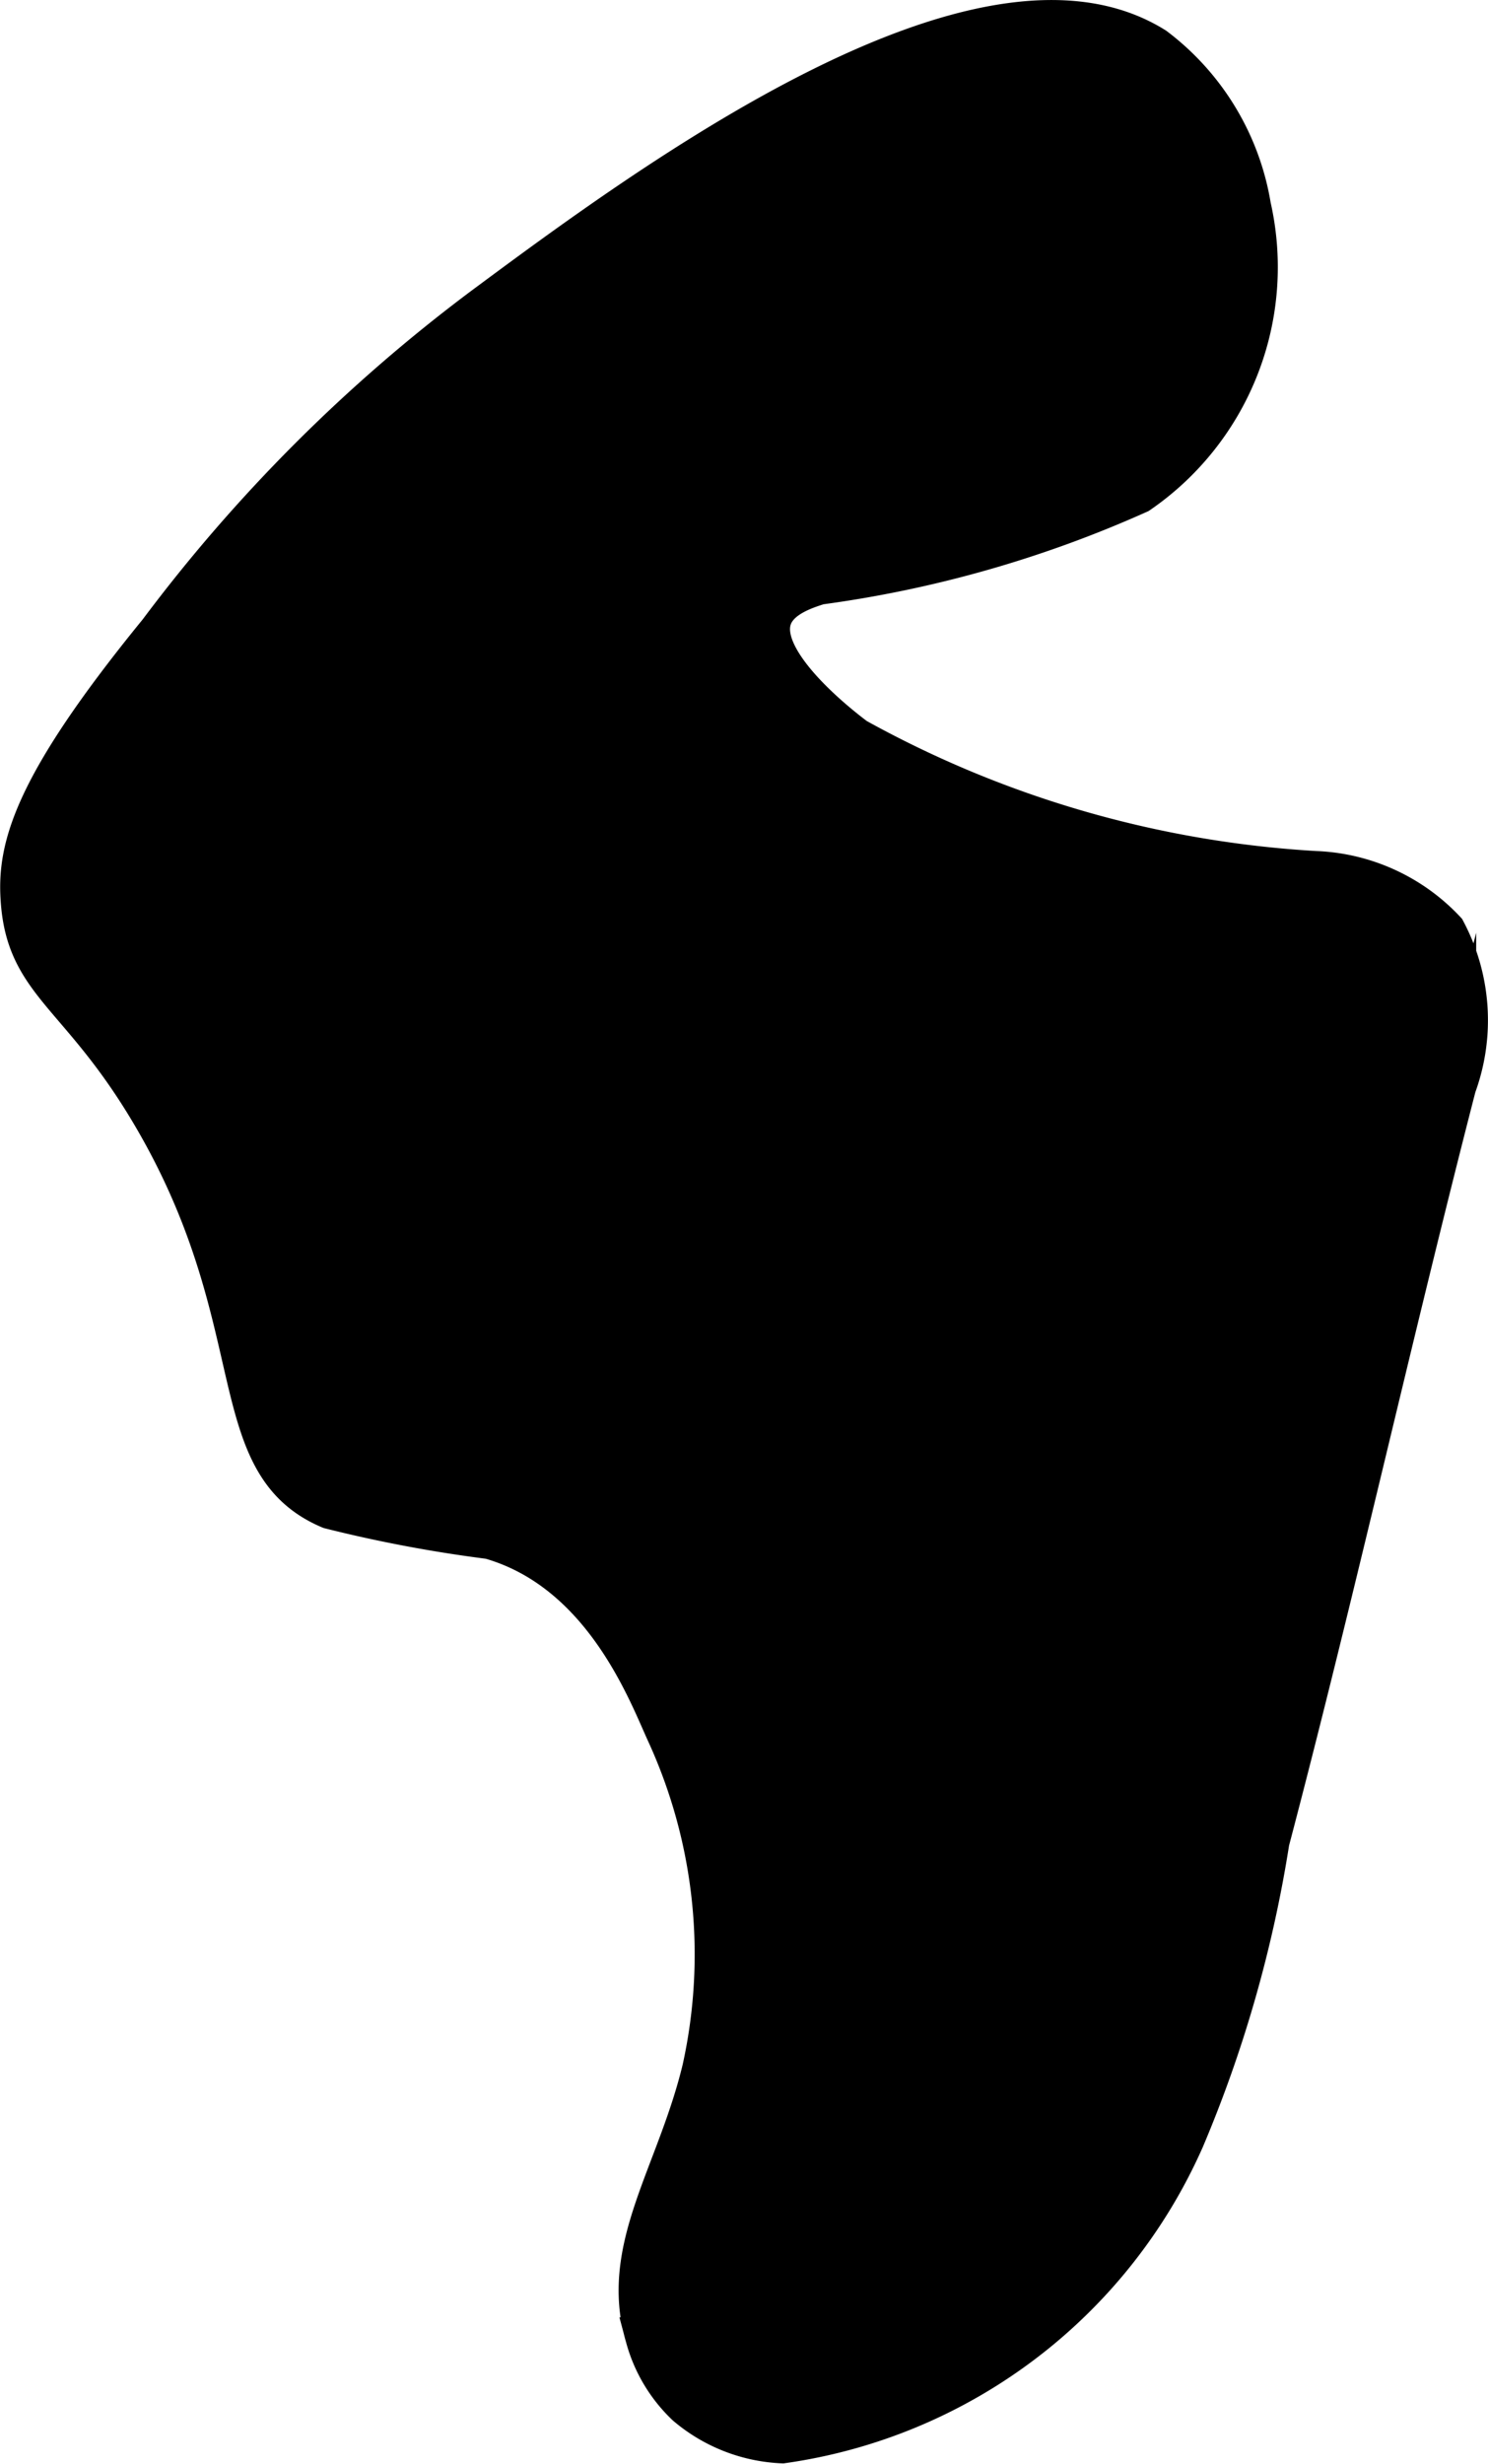 <?xml version="1.0" encoding="UTF-8"?>
<svg xmlns="http://www.w3.org/2000/svg"
     version="1.1"
     width="2.021mm"
     height="3.345mm"
     viewBox="0 0 5.728 9.482">
   <defs>
      <style type="text/css"><![CDATA[
      .a {
        stroke: #000;
        stroke-miterlimit: 10;
        stroke-width: 0.15px;
      }
    ]]></style>
   </defs>
   <path class="a"
         d="M1.858,1.18a6.195,6.195,0,0,0-1.25,1.25C.125,3.022.063,3.26.077,3.462.099,3.804.325,3.825.62,4.358c.42.76.236,1.277.649,1.451a5.233,5.233,0,0,0,.616.116c.439.125.61.598.68.749a2.042,2.042,0,0,1,.136,1.288c-.098.407-.32.689-.219,1.031a.569.569,0,0,0,.158.266.615.615,0,0,0,.372.146A2.001,2.001,0,0,0,4.562,8.232,4.875,4.875,0,0,0,4.889,7.087c.254-.965.47-1.94.719-2.906a.739.739,0,0,0-.041-.601.727.727,0,0,0-.504-.23,4.143,4.143,0,0,1-1.767-.512c-.075-.056-.379-.296-.323-.459.027-.078.127-.11.181-.127a4.459,4.459,0,0,0,1.231-.351A1.059,1.059,0,0,0,4.818.794.965.965,0,0,0,4.447.18C3.775-.241,2.492.71,1.858,1.18Z"/>
</svg>
